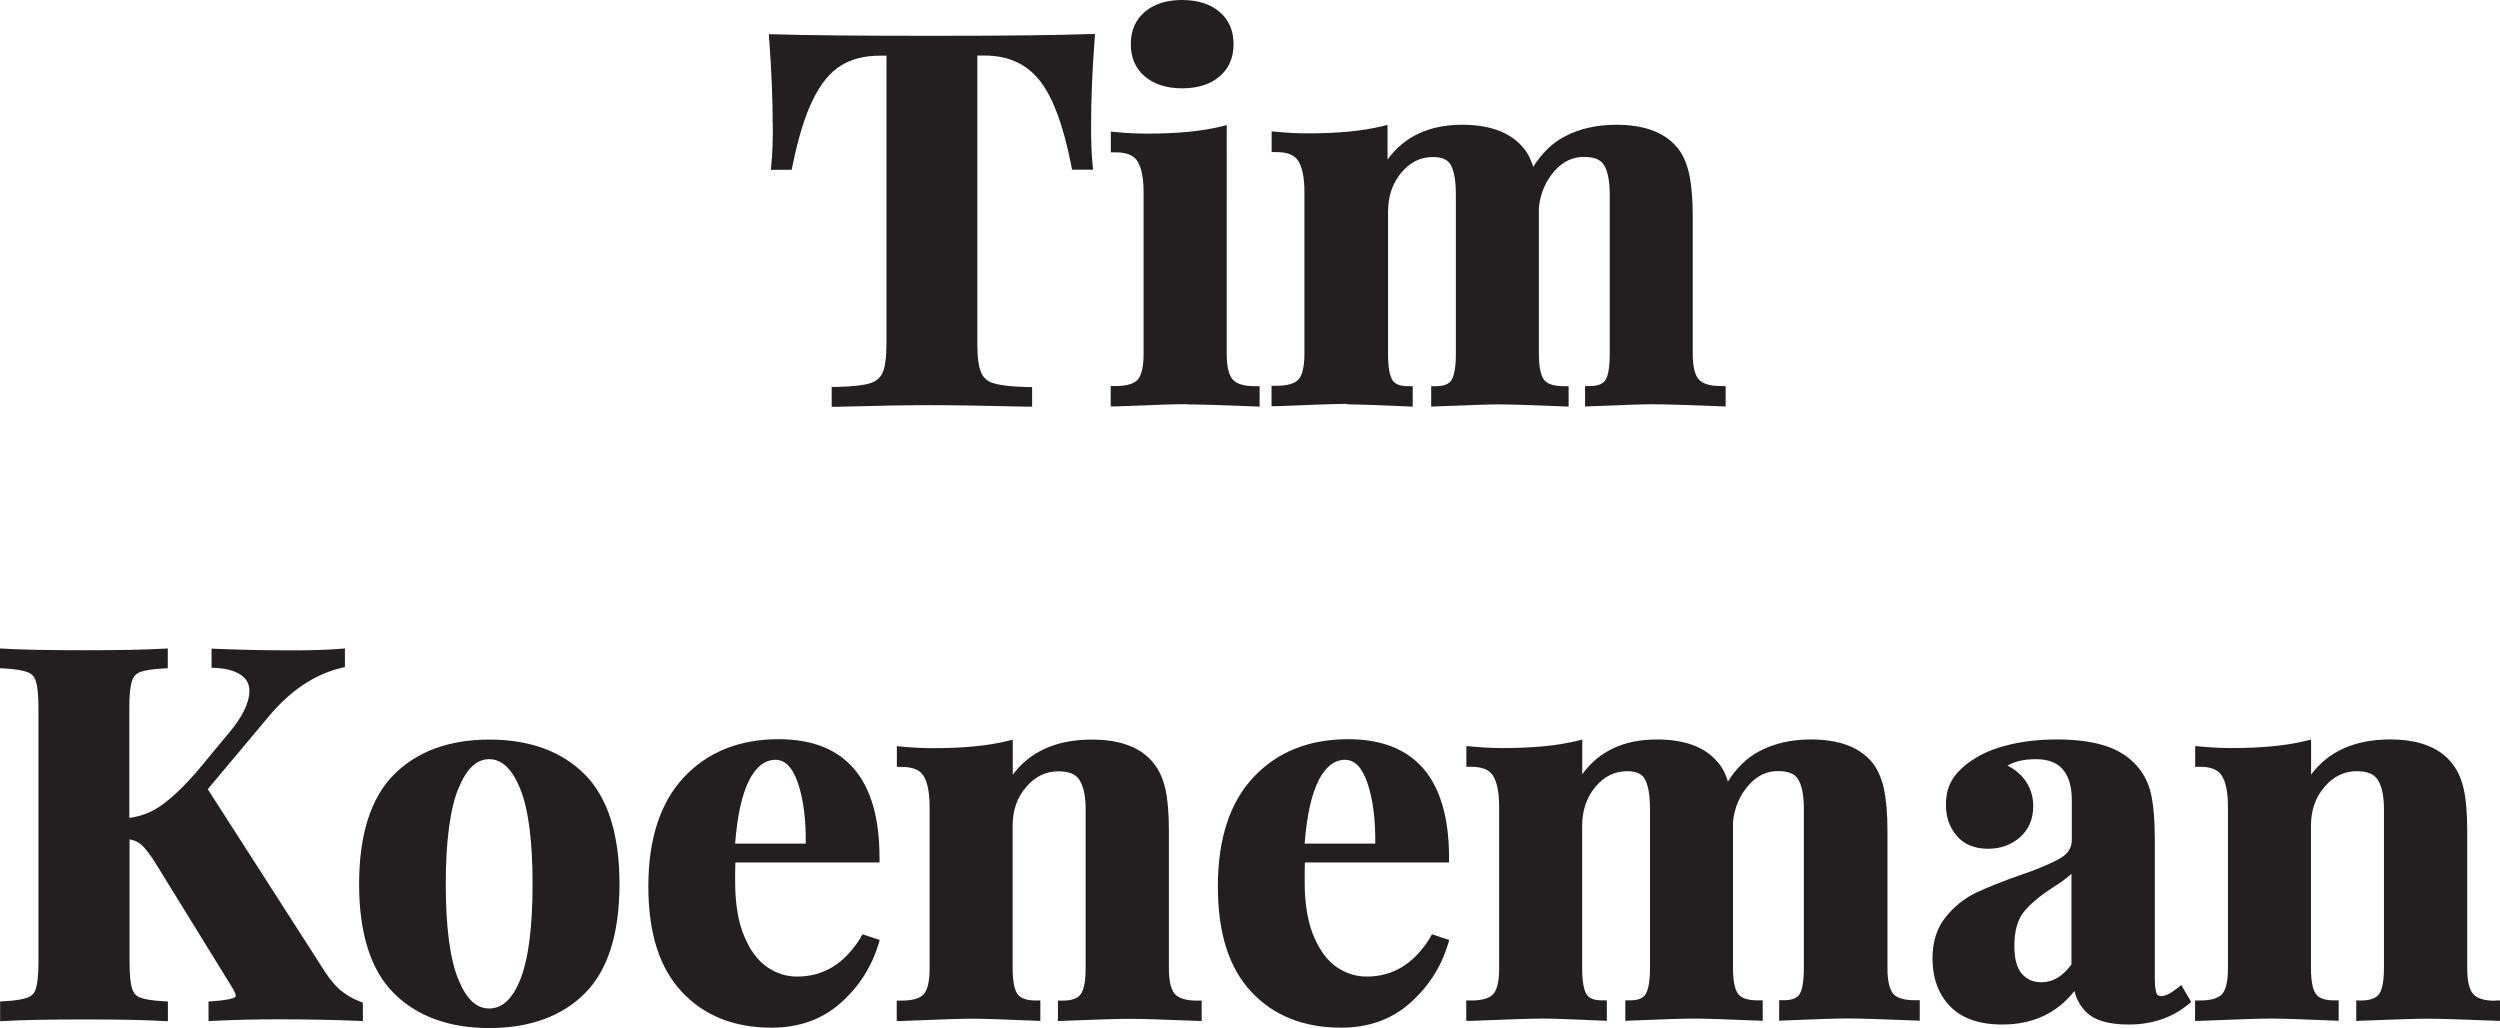 <?xml version="1.0" encoding="UTF-8"?><svg id="Layer_1" xmlns="http://www.w3.org/2000/svg" viewBox="0 0 197.58 81.26"><defs><style>.cls-1{fill:#231f20;}</style></defs><path class="cls-1" d="M61.08,9.97c0,1.25-.04,2.27-.12,3.04l-.04.41h1.65l.06-.3c.45-2.23,1-4,1.63-5.27.61-1.24,1.35-2.14,2.19-2.66.84-.53,1.88-.79,3.1-.79h.51v22.74c0,1.08-.1,1.86-.31,2.32-.19.41-.51.68-.98.83-.55.17-1.45.26-2.67.29h-.37v1.57h.38c3.22-.09,5.71-.13,7.4-.13s4.3.04,7.68.12h.38s0-1.55,0-1.55h-.37c-1.23-.03-2.13-.13-2.67-.3-.48-.14-.8-.41-.98-.83-.21-.46-.31-1.24-.31-2.32V4.39h.56c1.84,0,3.25.62,4.3,1.89,1.08,1.3,1.94,3.6,2.57,6.83l.06.3h1.66l-.04-.41c-.08-.76-.12-1.78-.12-3.04,0-2.01.09-4.32.28-6.85l.03-.42h-.42c-2.41.09-6.6.14-12.45.14s-10.05-.04-12.49-.12h-.42s.03.4.03.4c.19,2.55.28,4.85.28,6.85Z"/><path class="cls-1" d="M93.79,31.96c.88,0,2.63.05,5.37.16l.39.02v-1.62h-.38c-.83,0-1.41-.17-1.73-.51-.32-.34-.49-1.04-.49-2.03V9.89l-.46.11c-1.5.37-3.46.56-5.82.56-.79,0-1.63-.04-2.47-.12l-.41-.04v1.64h.38c.84,0,1.41.22,1.71.68.33.5.5,1.34.5,2.5v12.75c0,1.25-.25,1.8-.47,2.04-.3.33-.89.5-1.75.5h-.38v1.61h.39c2.96-.12,4.79-.18,5.61-.18Z"/><path class="cls-1" d="M93.43,6.98c1.22,0,2.21-.31,2.93-.92.75-.62,1.13-1.49,1.13-2.57s-.38-1.95-1.13-2.57c-.73-.61-1.71-.92-2.93-.92s-2.21.31-2.93.92c-.75.62-1.13,1.49-1.13,2.57s.38,1.95,1.13,2.57c.73.61,1.71.92,2.93.92Z"/><path class="cls-1" d="M106.5,31.96c.8,0,2.35.05,4.76.16l.39.02v-1.62h-.38c-.6,0-1-.15-1.21-.46-.16-.24-.36-.8-.36-2.08v-11.25c0-1.22.36-2.27,1.06-3.1.7-.82,1.51-1.22,2.49-1.22.72,0,1.18.21,1.41.63.27.5.4,1.29.4,2.35v12.59c0,1.28-.2,1.83-.36,2.08-.21.31-.61.46-1.21.46h-.38v1.62l.39-.02c2.62-.11,4.26-.16,5-.16.8,0,2.46.05,5.08.16l.39.02v-1.62h-.38c-.77,0-1.29-.16-1.55-.49-.19-.24-.42-.79-.42-2.05v-11.58c.12-1.13.54-2.09,1.22-2.87.67-.76,1.44-1.13,2.33-1.13.81,0,1.34.21,1.6.65.3.49.45,1.28.45,2.33v12.59c0,1.31-.19,1.86-.36,2.09-.21.3-.61.45-1.21.45h-.38v1.62l.39-.02c2.63-.11,4.26-.16,5-.16.85,0,2.59.05,5.33.16l.39.02v-1.62h-.38c-.83,0-1.42-.17-1.73-.51h0c-.32-.34-.49-1.04-.49-2.03v-10.89c0-1.37-.1-2.5-.29-3.36-.2-.89-.54-1.62-1.01-2.15-.99-1.13-2.58-1.71-4.74-1.71-1.57,0-2.96.32-4.14.96-.95.51-1.76,1.3-2.43,2.37-.2-.68-.5-1.22-.88-1.62-.99-1.13-2.58-1.71-4.73-1.71-2.61,0-4.59.93-5.9,2.75v-2.74l-.46.11c-1.5.37-3.46.56-5.82.56-.79,0-1.63-.04-2.47-.12l-.41-.04v1.64h.38c.84,0,1.41.22,1.71.68.33.5.5,1.34.5,2.5v12.75c0,1.25-.25,1.8-.47,2.04-.3.33-.89.5-1.75.5h-.38v1.61h.39c2.96-.12,4.78-.18,5.57-.18Z"/><path class="cls-1" d="M26.89,78.25c-.4-.35-.8-.83-1.19-1.42l-9.28-14.46,4.88-5.82c1.69-2,3.6-3.27,5.67-3.76l.29-.07v-1.47l-.41.03c-.96.08-2.23.12-3.77.12-2.01,0-4.02-.04-5.97-.12l-.39-.02v1.51l.35.02c.87.05,1.54.24,2.01.58.43.31.63.71.63,1.23,0,.98-.6,2.16-1.78,3.52l-2.38,2.87c-1.11,1.27-2.1,2.2-2.96,2.77-.72.48-1.52.77-2.37.88v-8.7c0-.98.07-1.69.21-2.11.11-.35.31-.58.61-.7.37-.15.99-.25,1.87-.3l.35-.02v-1.56l-.4.02c-1.44.08-3.49.12-6.09.12-2.87,0-5.01-.04-6.37-.12l-.4-.02v1.56l.35.02c.85.05,1.47.15,1.85.3.31.12.52.35.63.7.14.42.21,1.13.21,2.11v20.08c0,.98-.07,1.69-.2,2.11-.11.35-.31.57-.63.7-.38.15-1,.25-1.85.3l-.35.02v1.56l.4-.02c1.36-.08,3.51-.12,6.37-.12,2.6,0,4.65.04,6.09.12l.4.02v-1.56l-.35-.02c-.87-.05-1.5-.15-1.87-.3-.3-.12-.5-.35-.61-.7-.14-.42-.2-1.13-.2-2.11v-9.69c.35.07.64.2.87.38.33.27.76.82,1.27,1.65l5.87,9.52c.37.57.38.77.38.81,0,.05,0,.13-.25.21-.31.1-.83.17-1.55.23l-.35.02v1.55l.39-.02c1.63-.08,3.35-.12,5.12-.12,2.3,0,4.42.04,6.3.12l.39.02v-1.46l-.24-.09c-.63-.25-1.15-.56-1.55-.91Z"/><path class="cls-1" d="M38.67,58.45c-3.17,0-5.7.93-7.53,2.76-1.83,1.83-2.76,4.75-2.76,8.66s.93,6.83,2.76,8.64c1.83,1.82,4.37,2.74,7.53,2.74s5.73-.92,7.55-2.74c1.82-1.82,2.74-4.73,2.74-8.64s-.92-6.83-2.74-8.66c-1.82-1.83-4.36-2.76-7.55-2.76ZM36.24,62.3c.63-1.55,1.42-2.3,2.42-2.3s1.79.75,2.43,2.28c.67,1.62,1,4.17,1,7.59s-.33,5.96-.98,7.57c-.62,1.52-1.42,2.26-2.45,2.26s-1.8-.75-2.43-2.28c-.67-1.62-1-4.16-1-7.55s.34-5.94,1-7.57Z"/><path class="cls-1" d="M68.01,74.12c-1.29,2.06-2.93,3.06-5.02,3.06-.84,0-1.63-.25-2.36-.75-.73-.5-1.34-1.31-1.81-2.43-.48-1.13-.72-2.58-.72-4.31,0-.63,0-1.14.02-1.53h11.39v-.38c0-6.21-2.69-9.36-7.98-9.36-3.09,0-5.61,1.01-7.48,3.01-1.87,1.99-2.81,4.89-2.81,8.61s.88,6.45,2.63,8.33c1.75,1.89,4.14,2.85,7.1,2.85,2.16,0,4-.65,5.45-1.94,1.44-1.27,2.45-2.83,3-4.64l.11-.35-1.36-.45-.16.25ZM59.21,61.65c.57-1.08,1.25-1.6,2.08-1.6.77,0,1.35.6,1.77,1.83.43,1.26.64,2.87.62,4.79h-5.58c.17-2.24.55-3.93,1.12-5.02Z"/><path class="cls-1" d="M92.87,78.58c-.32-.34-.49-1.04-.49-2.03v-10.89c0-1.4-.1-2.53-.29-3.36-.2-.87-.56-1.59-1.06-2.15-.99-1.13-2.58-1.7-4.73-1.7-2.8,0-4.9.94-6.26,2.78v-2.77l-.46.11c-1.5.37-3.46.56-5.82.56-.79,0-1.63-.04-2.47-.12l-.41-.04v1.64h.38c.84,0,1.41.22,1.71.68.33.5.5,1.34.5,2.5v12.75c0,1.25-.25,1.8-.47,2.04-.3.33-.89.5-1.75.5h-.38v1.61h.39c2.96-.12,4.78-.18,5.57-.18.85,0,2.49.05,5,.16l.39.02v-1.62h-.38c-.68,0-1.16-.16-1.4-.48-.19-.24-.41-.79-.41-2.06v-11.25c0-1.24.35-2.25,1.08-3.09.71-.83,1.55-1.23,2.55-1.23.82,0,1.35.22,1.65.68.32.5.49,1.28.49,2.31v12.59c0,1.27-.22,1.82-.41,2.06-.25.32-.72.48-1.4.48h-.38v1.62l.39-.02c2.74-.11,4.45-.16,5.25-.16.85,0,2.59.05,5.33.16l.39.02v-1.62h-.38c-.83,0-1.42-.17-1.73-.51Z"/><path class="cls-1" d="M113.02,74.12c-1.29,2.06-2.93,3.06-5.02,3.06-.84,0-1.63-.25-2.36-.75-.73-.5-1.34-1.31-1.81-2.43-.48-1.13-.72-2.58-.72-4.31,0-.63,0-1.14.02-1.53h11.39v-.38c0-6.21-2.69-9.36-7.98-9.36-3.09,0-5.61,1.01-7.48,3.01-1.87,1.99-2.81,4.89-2.81,8.61s.88,6.45,2.63,8.33c1.75,1.89,4.14,2.85,7.1,2.85,2.16,0,4-.65,5.45-1.94,1.44-1.27,2.45-2.83,3-4.64l.11-.35-1.36-.45-.16.25ZM104.22,61.65c.57-1.08,1.25-1.6,2.08-1.6.77,0,1.35.6,1.77,1.83.43,1.26.64,2.87.62,4.79h-5.58c.17-2.24.55-3.93,1.12-5.02Z"/><path class="cls-1" d="M149.66,78.58h0c-.32-.34-.49-1.04-.49-2.03v-10.89c0-1.37-.1-2.5-.29-3.36-.2-.89-.54-1.62-1.01-2.15-.99-1.13-2.58-1.71-4.74-1.71-1.57,0-2.96.32-4.14.96-.95.51-1.76,1.3-2.43,2.37-.2-.68-.5-1.22-.88-1.62-.99-1.13-2.58-1.71-4.73-1.71-2.61,0-4.59.93-5.9,2.75v-2.74l-.46.11c-1.5.37-3.46.56-5.82.56-.79,0-1.63-.04-2.47-.12l-.41-.04v1.64h.38c.84,0,1.41.22,1.71.68.33.5.5,1.34.5,2.5v12.75c0,1.25-.25,1.8-.47,2.04-.3.33-.89.5-1.75.5h-.38v1.61h.39c2.96-.12,4.78-.18,5.57-.18s2.35.05,4.76.16l.39.02v-1.62h-.38c-.6,0-1-.15-1.21-.46-.16-.24-.36-.8-.36-2.08v-11.25c0-1.22.36-2.27,1.06-3.1.7-.82,1.51-1.22,2.49-1.22.72,0,1.18.21,1.41.63.27.5.4,1.29.4,2.35v12.59c0,1.28-.2,1.83-.36,2.08-.21.31-.61.46-1.21.46h-.38v1.62l.39-.02c2.62-.11,4.26-.16,5-.16.8,0,2.46.05,5.08.16l.39.02v-1.62h-.38c-.77,0-1.29-.16-1.55-.49-.19-.24-.42-.79-.42-2.05v-11.58c.12-1.13.54-2.09,1.22-2.87.67-.76,1.44-1.13,2.33-1.13.81,0,1.34.21,1.6.65.3.49.45,1.28.45,2.33v12.59c0,1.31-.19,1.86-.36,2.09-.21.3-.61.45-1.21.45h-.38v1.62l.39-.02c2.63-.11,4.26-.16,5-.16.85,0,2.59.05,5.33.16l.39.02v-1.62h-.38c-.83,0-1.42-.17-1.73-.51Z"/><path class="cls-1" d="M172.04,78.12c-.62.5-1,.6-1.22.6-.28,0-.34-.12-.37-.18-.07-.15-.15-.49-.15-1.22v-11.01c0-1.5-.11-2.72-.31-3.61-.22-.93-.65-1.72-1.29-2.37-.69-.69-1.56-1.19-2.59-1.47-1-.28-2.19-.42-3.54-.42s-2.5.13-3.58.37c-1.1.25-2.04.6-2.8,1.06-.8.48-1.4,1.02-1.79,1.58-.41.59-.61,1.31-.61,2.14,0,.98.29,1.81.86,2.47.58.68,1.42,1.02,2.47,1.02.98,0,1.82-.3,2.51-.9.7-.61,1.06-1.44,1.06-2.47,0-.81-.24-1.53-.71-2.13-.34-.44-.78-.8-1.32-1.07.57-.34,1.31-.51,2.22-.51,1,0,1.7.27,2.16.82.47.56.7,1.37.7,2.41v3.16c0,.59-.28,1.05-.85,1.4-.66.4-1.73.86-3.19,1.36-1.41.49-2.58.96-3.5,1.39-.95.45-1.77,1.11-2.44,1.95-.69.86-1.03,1.95-1.03,3.25,0,1.55.46,2.82,1.38,3.78.92.96,2.31,1.45,4.14,1.45,2.4,0,4.31-.89,5.7-2.65.16.65.46,1.2.91,1.65.67.67,1.78,1,3.38,1,1.83,0,3.41-.53,4.69-1.58l.25-.2-.79-1.34-.34.27ZM161.34,77.63c-.65,0-1.15-.22-1.54-.66-.4-.45-.6-1.19-.6-2.2,0-1.18.25-2.08.73-2.68.51-.64,1.29-1.29,2.29-1.94.62-.38,1.11-.74,1.49-1.09v7.16c-.7.95-1.47,1.41-2.38,1.41Z"/><path class="cls-1" d="M197.21,79.09c-.83,0-1.42-.17-1.73-.51-.32-.34-.49-1.04-.49-2.03v-10.89c0-1.4-.1-2.53-.29-3.36-.2-.87-.56-1.59-1.06-2.15-.99-1.13-2.58-1.71-4.73-1.71-2.8,0-4.9.94-6.26,2.78v-2.77l-.46.11c-1.5.37-3.46.56-5.82.56-.79,0-1.63-.04-2.47-.12l-.41-.04v1.64h.38c.84,0,1.41.22,1.71.68.33.5.5,1.34.5,2.5v12.75c0,1.25-.25,1.8-.47,2.04-.3.33-.89.5-1.75.5h-.38v1.61h.39c2.96-.12,4.78-.18,5.57-.18.85,0,2.49.05,5,.16l.39.02v-1.62h-.38c-.68,0-1.16-.16-1.4-.48-.19-.24-.41-.79-.41-2.06v-11.25c0-1.24.35-2.25,1.08-3.09.71-.83,1.55-1.23,2.55-1.23.82,0,1.35.22,1.65.68.32.5.49,1.28.49,2.31v12.59c0,1.27-.22,1.82-.41,2.06-.25.32-.72.48-1.4.48h-.38v1.62l.39-.02c2.74-.11,4.45-.16,5.25-.16.85,0,2.59.05,5.33.16l.39.02v-1.62h-.38Z"/></svg>